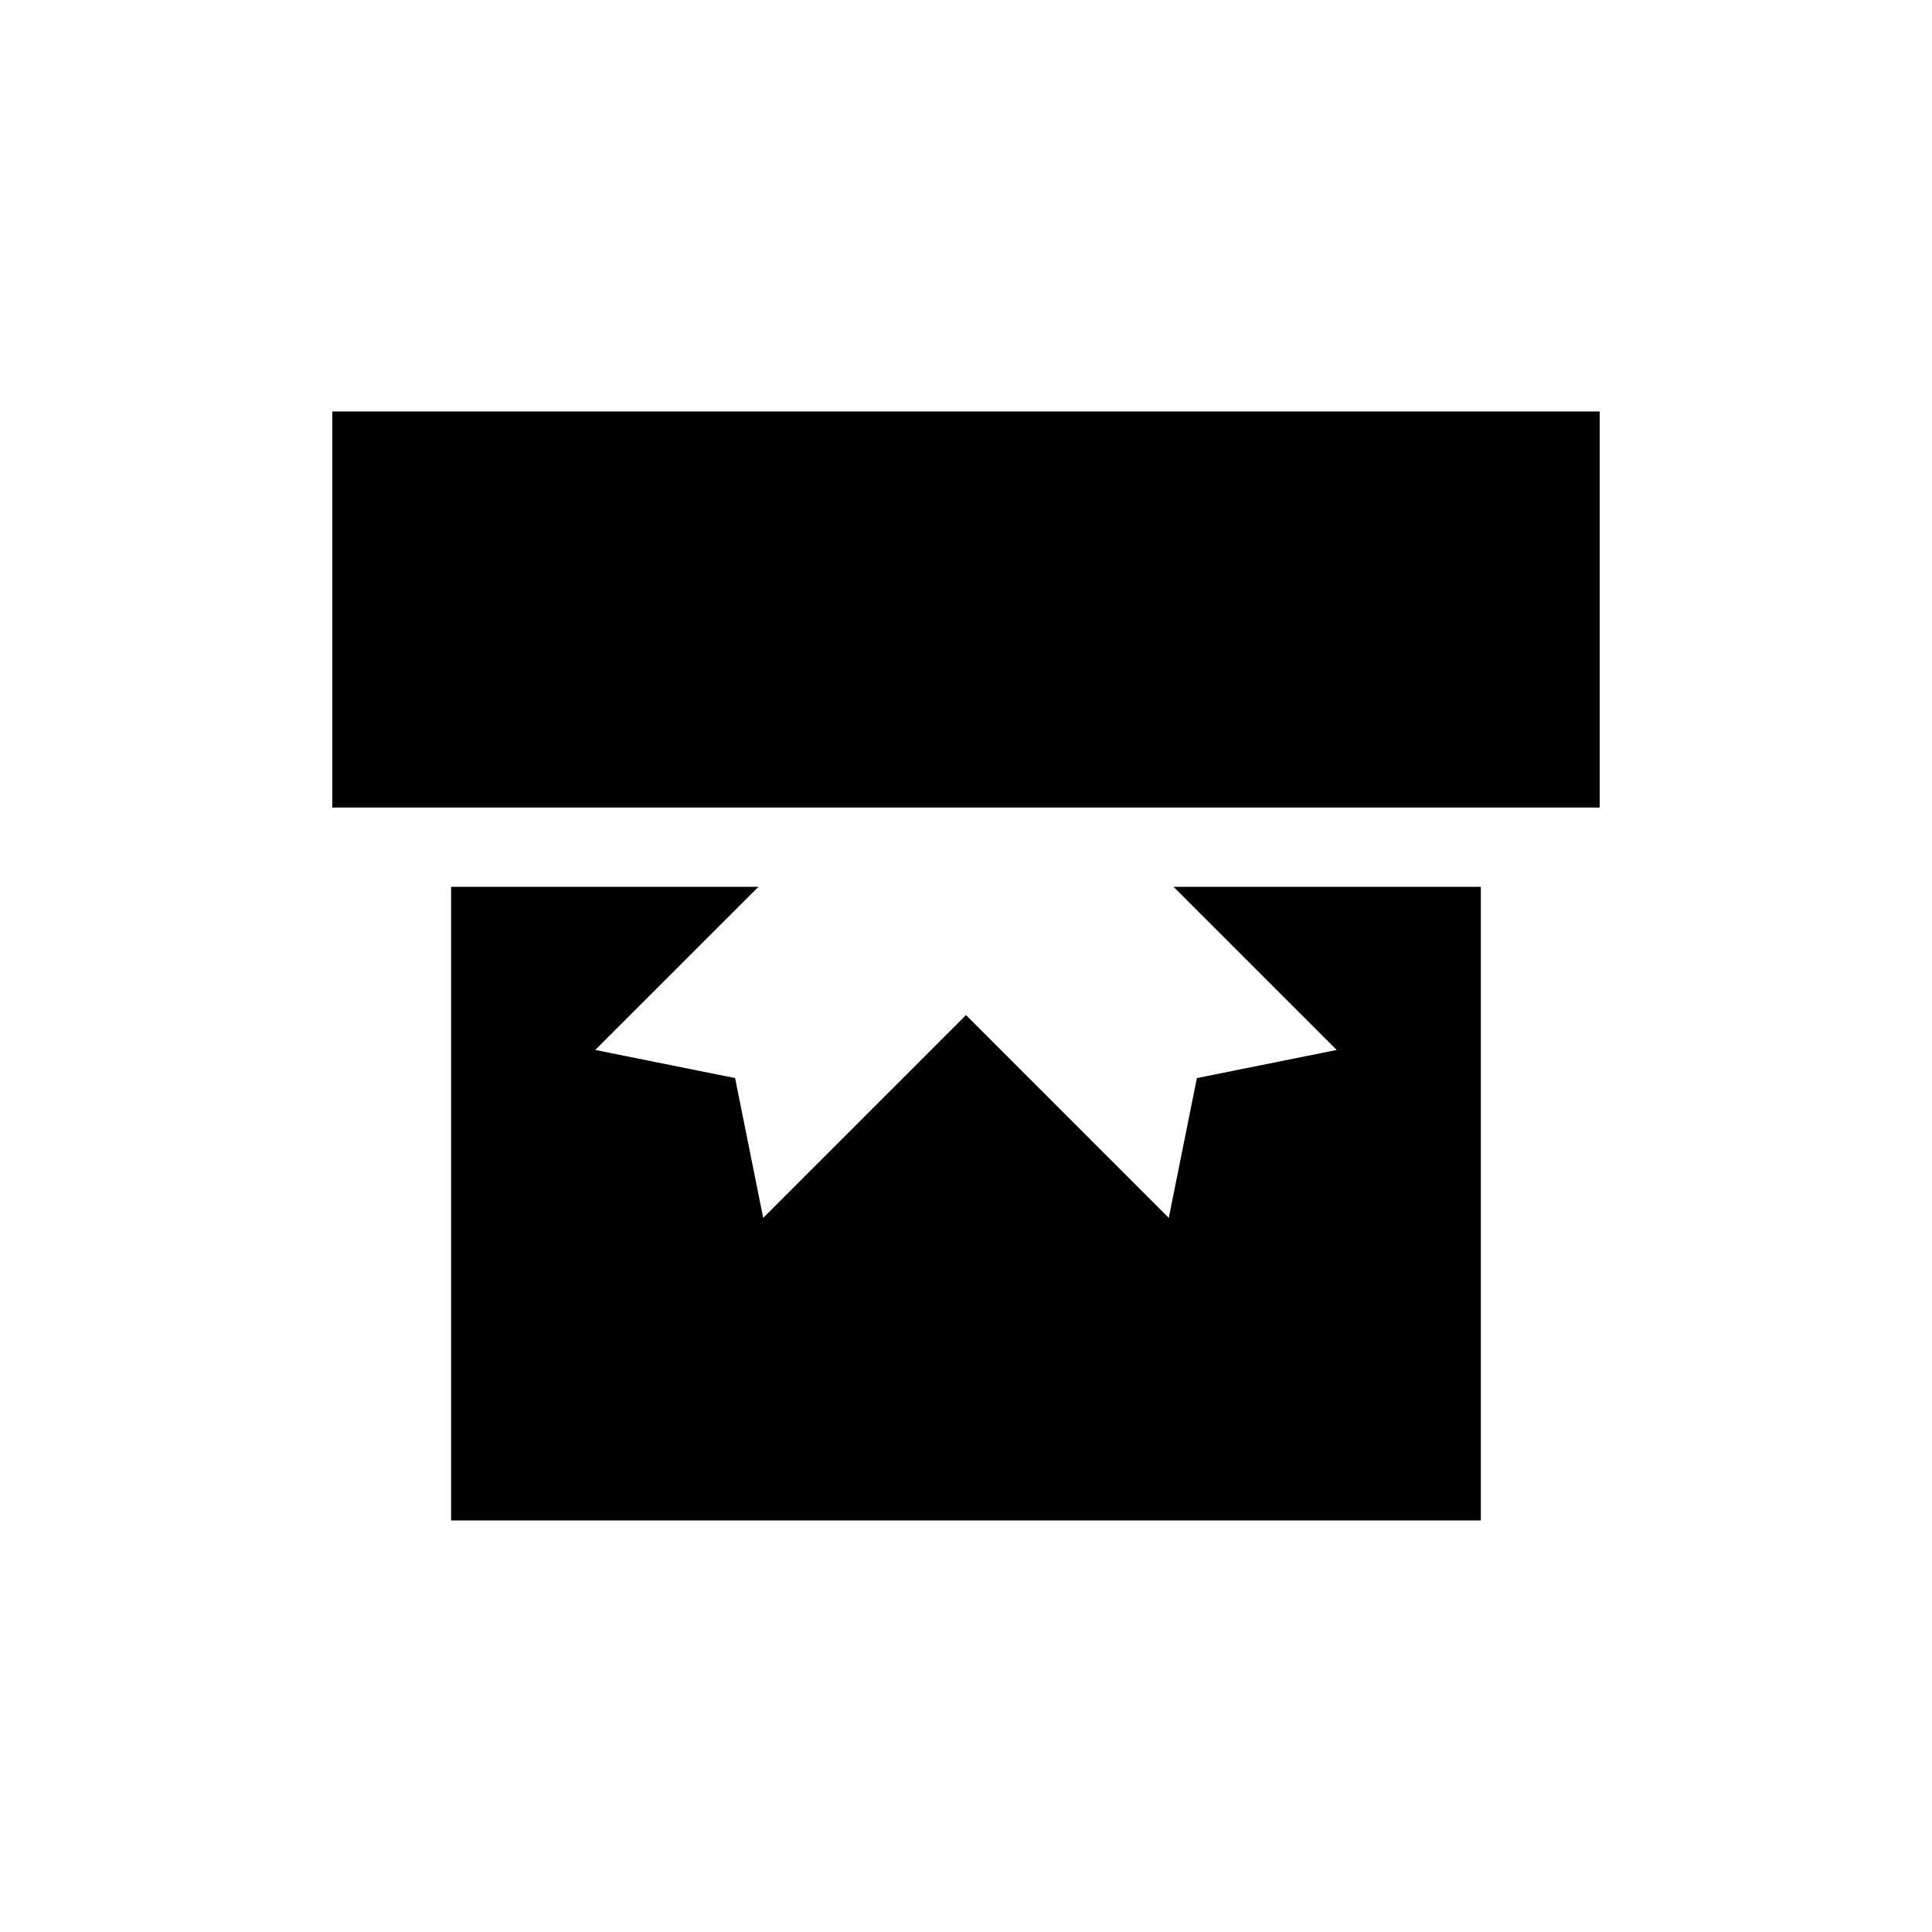 <?xml version="1.0" encoding="UTF-8"?>
<!-- Uploaded to: SVG Repo, www.svgrepo.com, Generator: SVG Repo Mixer Tools -->
<svg fill="#000000" width="800px" height="800px" version="1.1" viewBox="144 144 512 512" xmlns="http://www.w3.org/2000/svg">
 <g>
  <path d="m232.06 253.05h335.87v104.96h-335.87z"/>
  <path d="m498.24 422.25-37.051 7.453-7.453 37.051-53.738-53.742-53.742 53.742-7.449-37.051-37.055-7.453 43.246-43.242h-81.449v167.93h272.89v-167.93h-81.449z"/>
 </g>
</svg>